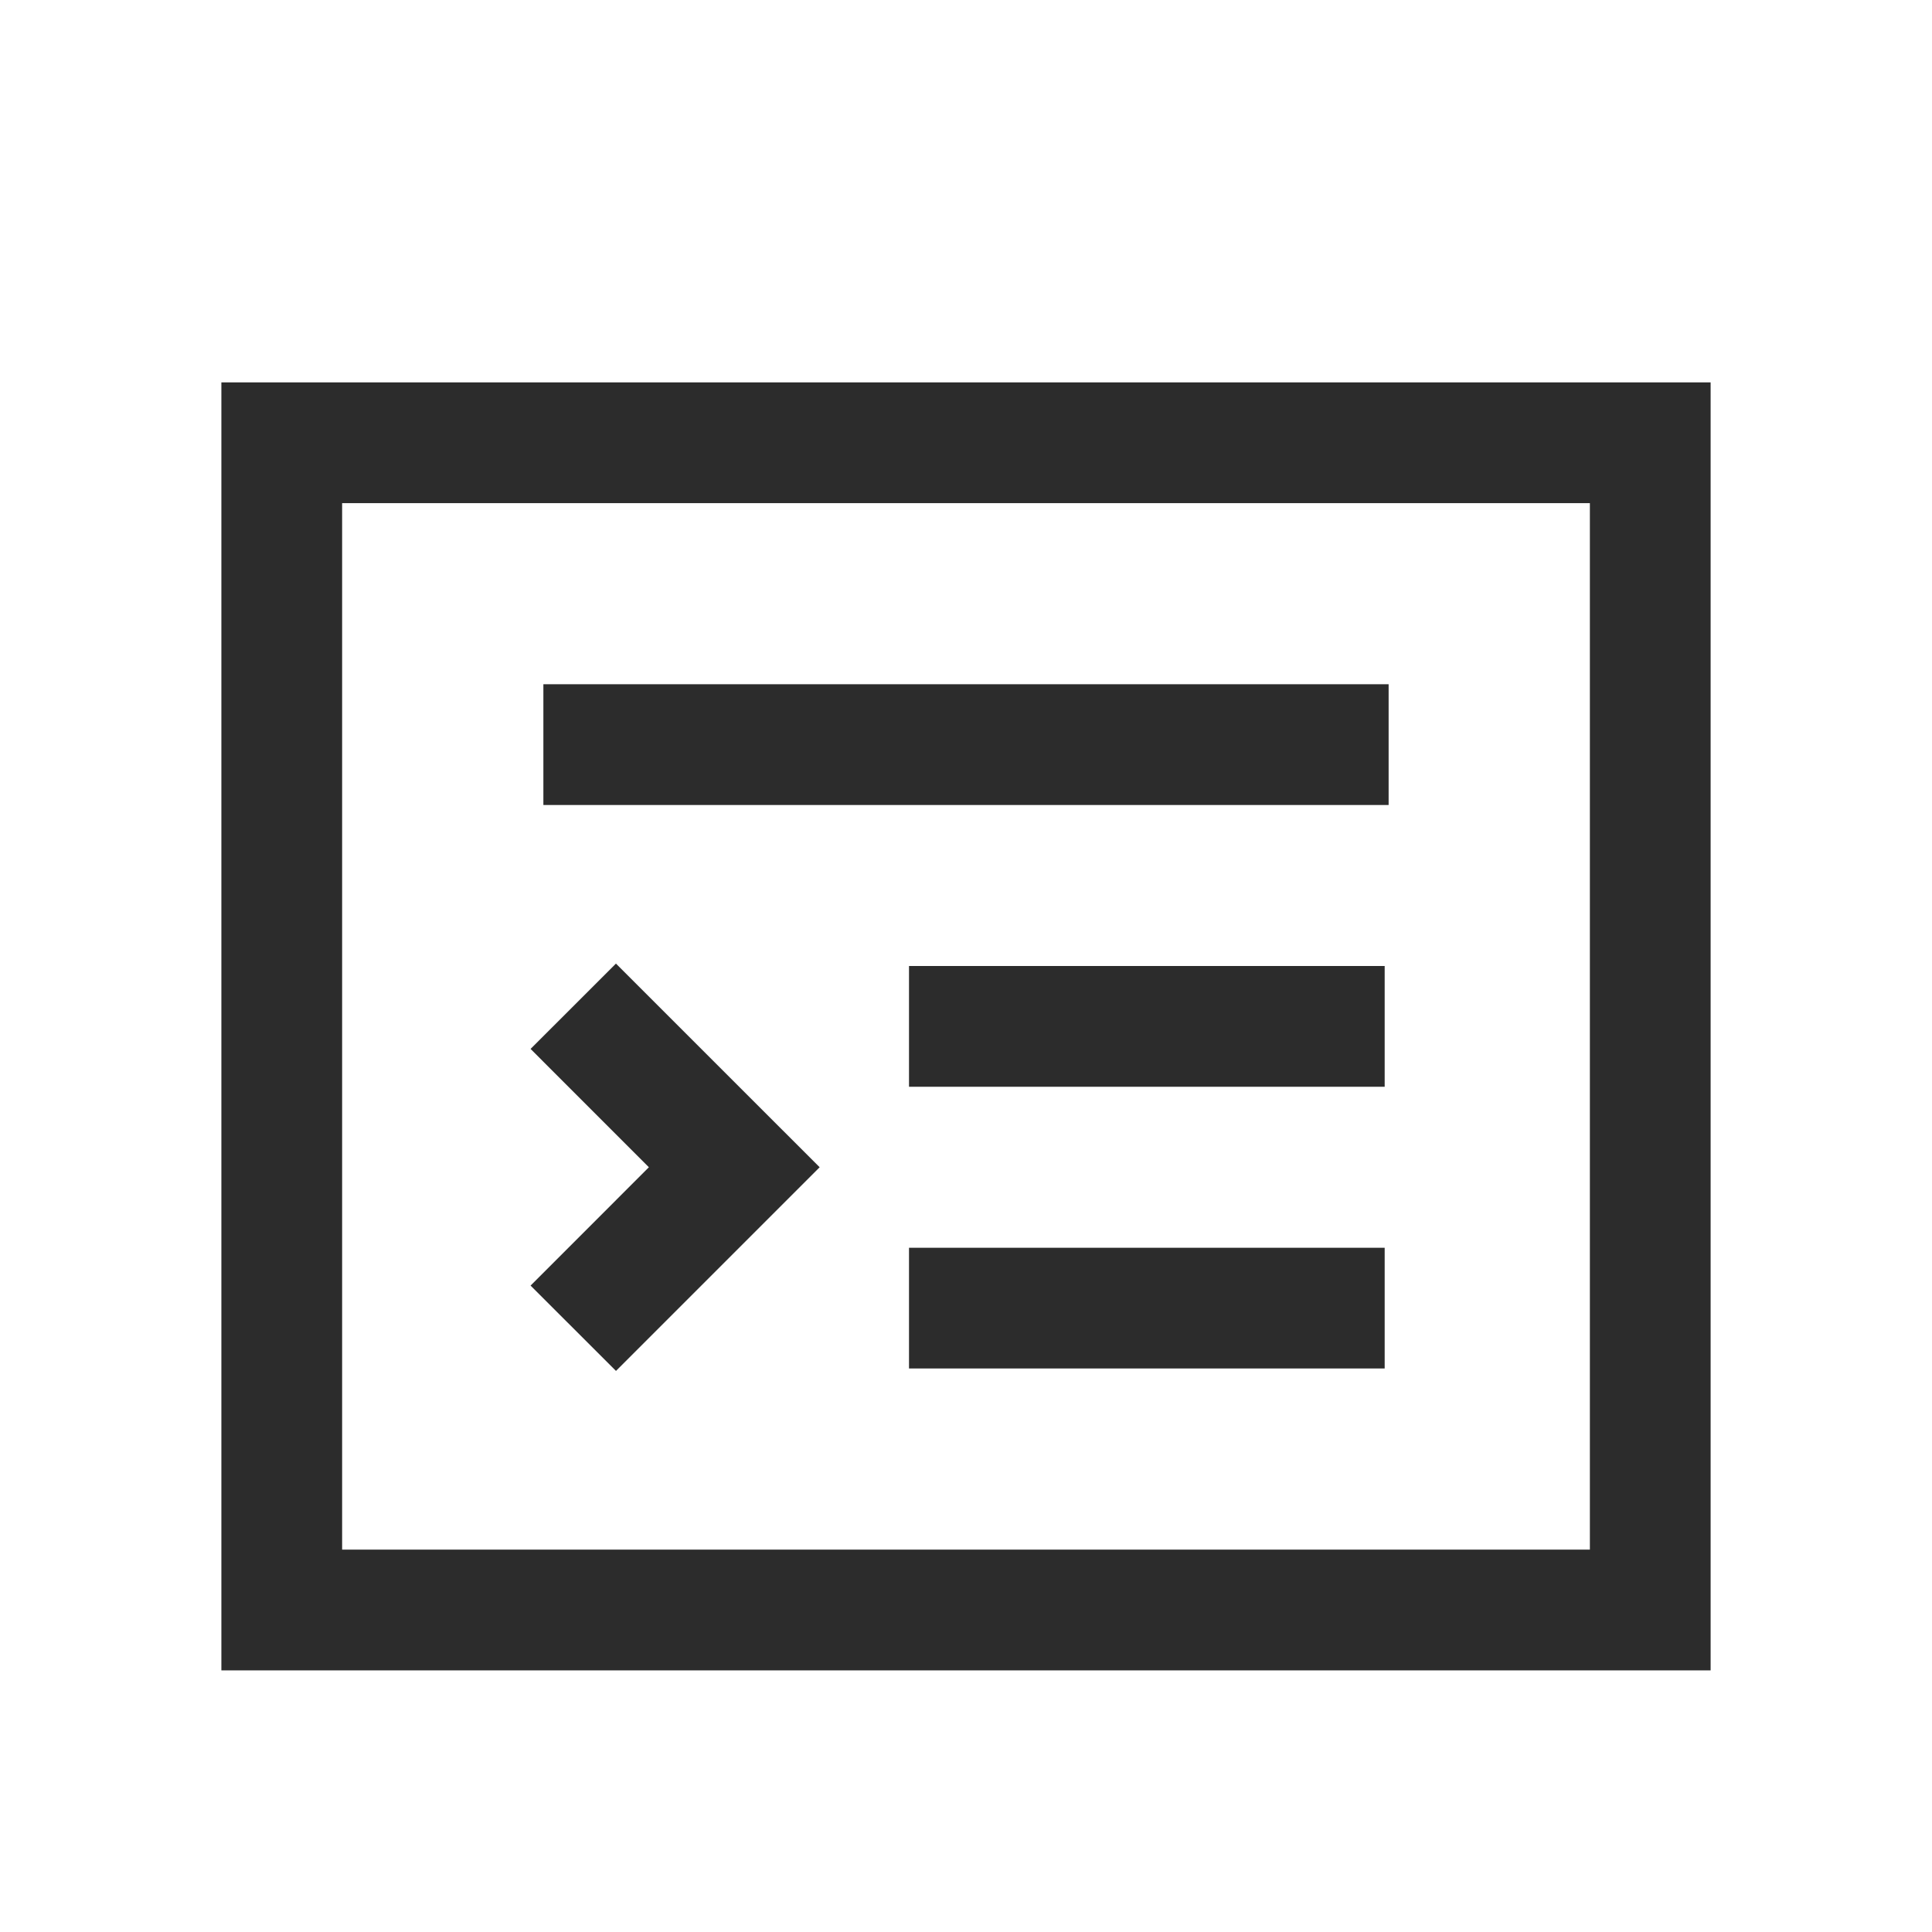 <svg t="1686222331973" class="icon" viewBox="0 0 1024 1024" version="1.1" xmlns="http://www.w3.org/2000/svg" p-id="12243" width="200" height="200"><path d="M906.667 202.667v682.667h-789.333v-682.667h789.333z m-64 64h-661.333v554.667h661.333v-554.667zM326.464 510.72L434.432 618.667l-107.947 107.947-45.269-45.227L343.915 618.667l-62.699-62.72 45.248-45.227zM733.909 661.333v64H481.792v-64h252.117z m0-149.333v64H481.792v-64h252.117z m2.091-149.333v64h-448v-64h448z" fill="#2c2c2c" p-id="12244"></path></svg>